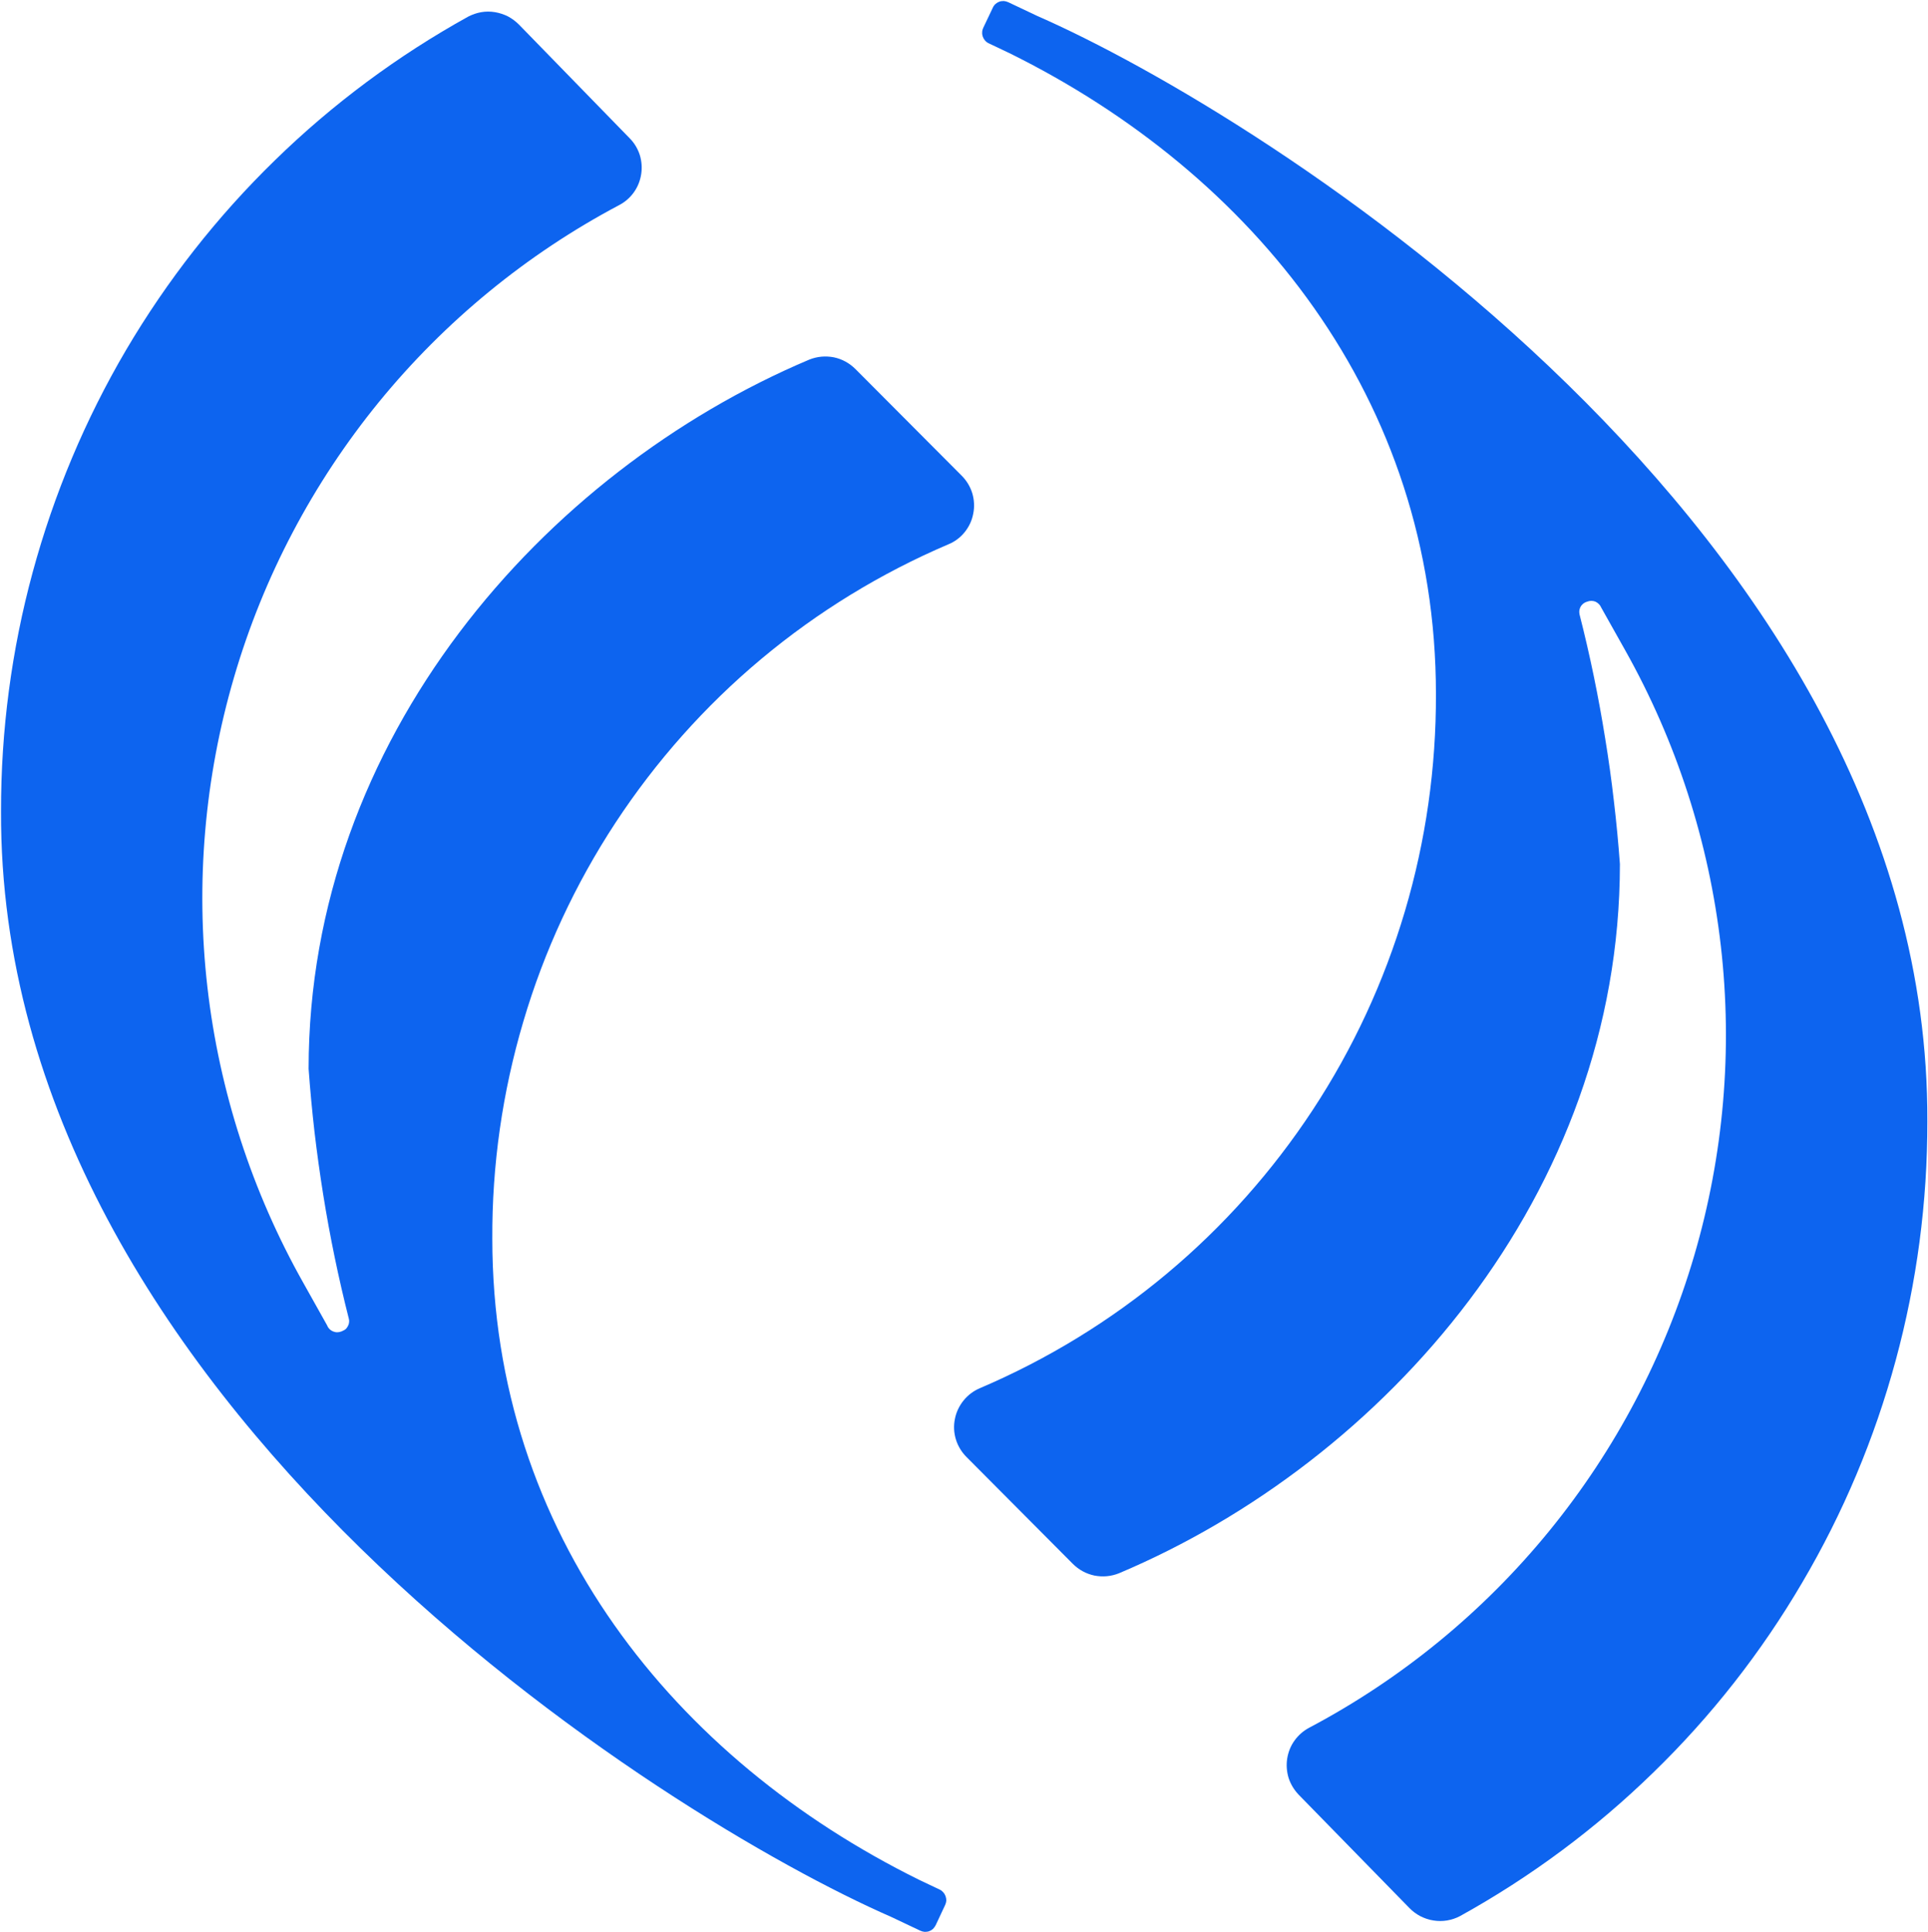 <svg version="1.2" xmlns="http://www.w3.org/2000/svg" viewBox="0 0 1505 1508" width="1505" height="1508">
	<title>tce-energy-en-svg</title>
	<style>
		.s0 { fill: #0d64ef } 
	</style>
	<g id="Logo_-_EN_-_TCE_Blue">
		<g id="Group_356">
			<path id="Path_365" class="s0" d="m754.5 1137.3l82.8 83.2c2.3 2.3 4.9 4.3 7.8 5.9 2.9 1.6 6 2.7 9.2 3.4 3.2 0.6 6.5 0.8 9.7 0.5 3.3-0.3 6.5-1.1 9.5-2.3 207.7-87.7 391-296.1 391-553.6q-1.8-24.7-4.7-49.2-2.8-24.5-6.8-48.9-3.9-24.4-8.9-48.6-5-24.2-11.1-48.1-0.3-1.4-0.2-2.8 0.2-1.5 0.8-2.8 0.6-1.3 1.7-2.3 1-1 2.3-1.6l1.4-0.5c1-0.4 2.1-0.6 3.2-0.6 1.1 0 2.2 0.2 3.2 0.6 1 0.5 1.9 1.1 2.7 1.9 0.8 0.8 1.4 1.7 1.8 2.7l18.7 33.3c40 71.2 65.4 149.7 74.7 230.9 9.3 81.1 2.2 163.3-20.8 241.7-23 78.4-61.4 151.4-113 214.7-51.6 63.3-115.4 115.6-187.6 153.8-4.5 2.4-8.4 5.8-11.4 10-3 4.1-4.9 9-5.7 14-0.8 5.1-0.4 10.3 1.1 15.2 1.6 4.9 4.3 9.3 7.8 13l86.5 88.5c2.5 2.6 5.4 4.7 8.6 6.4 3.2 1.6 6.6 2.8 10.1 3.3 3.5 0.6 7.1 0.6 10.7 0 3.5-0.6 6.9-1.7 10.1-3.4 55.1-30.5 105.9-68.2 151-112.2 45.2-43.9 84.2-93.7 116.1-148.1 32-54.3 56.5-112.6 73-173.5 16.5-60.8 24.8-123.6 24.7-186.6 1.8-460.3-519-785.9-694.7-862.7l-22.8-10.8c-1.1-0.5-2.3-0.8-3.4-0.9-1.2 0-2.4 0.1-3.5 0.5-1.1 0.4-2.1 1-3 1.8-0.9 0.8-1.6 1.8-2.1 2.9l-7.5 15.8c-0.5 1.1-0.8 2.2-0.8 3.4-0.1 1.2 0.1 2.4 0.5 3.5 0.4 1.1 1 2.1 1.8 3 0.8 0.9 1.7 1.6 2.8 2.1l16.2 7.7c190.3 94 332.9 269.8 332.9 500.2 0.2 57.4-7.9 114.5-24.2 169.5-16.3 55-40.5 107.3-72 155.2-31.5 47.9-69.9 91-113.8 127.7-44 36.8-93.2 66.9-145.9 89.4-5 2.1-9.4 5.4-12.8 9.6-3.4 4.2-5.8 9.2-6.8 14.5-1.1 5.3-0.8 10.8 0.8 16 1.6 5.2 4.5 9.9 8.3 13.7z"/>
			<path id="Path_366" class="s0" d="m750.8 371.4l-82.9-83.2c-2.3-2.3-4.9-4.3-7.8-5.9-2.9-1.6-5.9-2.7-9.2-3.4-3.2-0.6-6.4-0.8-9.7-0.5-3.3 0.3-6.5 1.1-9.5 2.3-207.6 87.7-390.8 296.1-390.8 553.6q1.8 24.7 4.6 49.2 2.9 24.6 6.8 49 3.9 24.4 8.9 48.6 5 24.2 11.1 48.2 0.4 1.4 0.2 2.8-0.1 1.4-0.8 2.7-0.6 1.3-1.6 2.4-1.1 1-2.4 1.5l-1.3 0.6c-1.1 0.4-2.2 0.6-3.3 0.6-1.1 0-2.2-0.3-3.2-0.7-1-0.4-1.9-1-2.7-1.8-0.8-0.8-1.4-1.7-1.8-2.8l-18.6-33.2c-40.1-71.2-65.6-149.7-74.9-230.9-9.3-81.2-2.2-163.4 20.8-241.9 22.9-78.4 61.4-151.4 113-214.7 51.7-63.3 115.5-115.6 187.6-153.8 4.6-2.4 8.5-5.8 11.5-10 3-4.2 4.9-9 5.7-14.1 0.8-5 0.4-10.2-1.1-15.1-1.6-4.9-4.3-9.4-7.9-13l-86.4-88.7c-2.5-2.5-5.4-4.7-8.6-6.4-3.2-1.6-6.6-2.7-10.1-3.3-3.6-0.6-7.2-0.6-10.7 0-3.5 0.6-6.9 1.8-10.1 3.4-55.1 30.5-105.9 68.2-151 112.2-45.2 44-84.2 93.8-116.2 148.1-31.9 54.3-56.4 112.7-72.9 173.5-16.5 60.8-24.8 123.6-24.7 186.6-1.7 460.6 519 786.1 694.8 862.9l22.8 10.8c1.1 0.5 2.2 0.8 3.4 0.9 1.2 0 2.3-0.1 3.5-0.5 1.1-0.4 2.1-1 3-1.8 0.8-0.8 1.5-1.8 2.1-2.9l7.4-15.8c0.5-1.1 0.8-2.2 0.9-3.4 0-1.2-0.2-2.4-0.6-3.5-0.4-1.1-1-2.1-1.8-3-0.8-0.9-1.7-1.6-2.8-2.1l-16.2-7.7c-190.3-94-333-269.8-333-500.3-0.3-57.4 7.9-114.5 24.2-169.5 16.2-55 40.5-107.3 72-155.3 31.5-47.9 69.8-91 113.8-127.8 44-36.8 93.2-66.9 145.9-89.4 5-2 9.4-5.3 12.8-9.5 3.4-4.2 5.7-9.1 6.7-14.4 1.1-5.3 0.8-10.8-0.7-15.9-1.6-5.2-4.4-9.9-8.2-13.7z"/>
		</g>
	</g>
</svg>